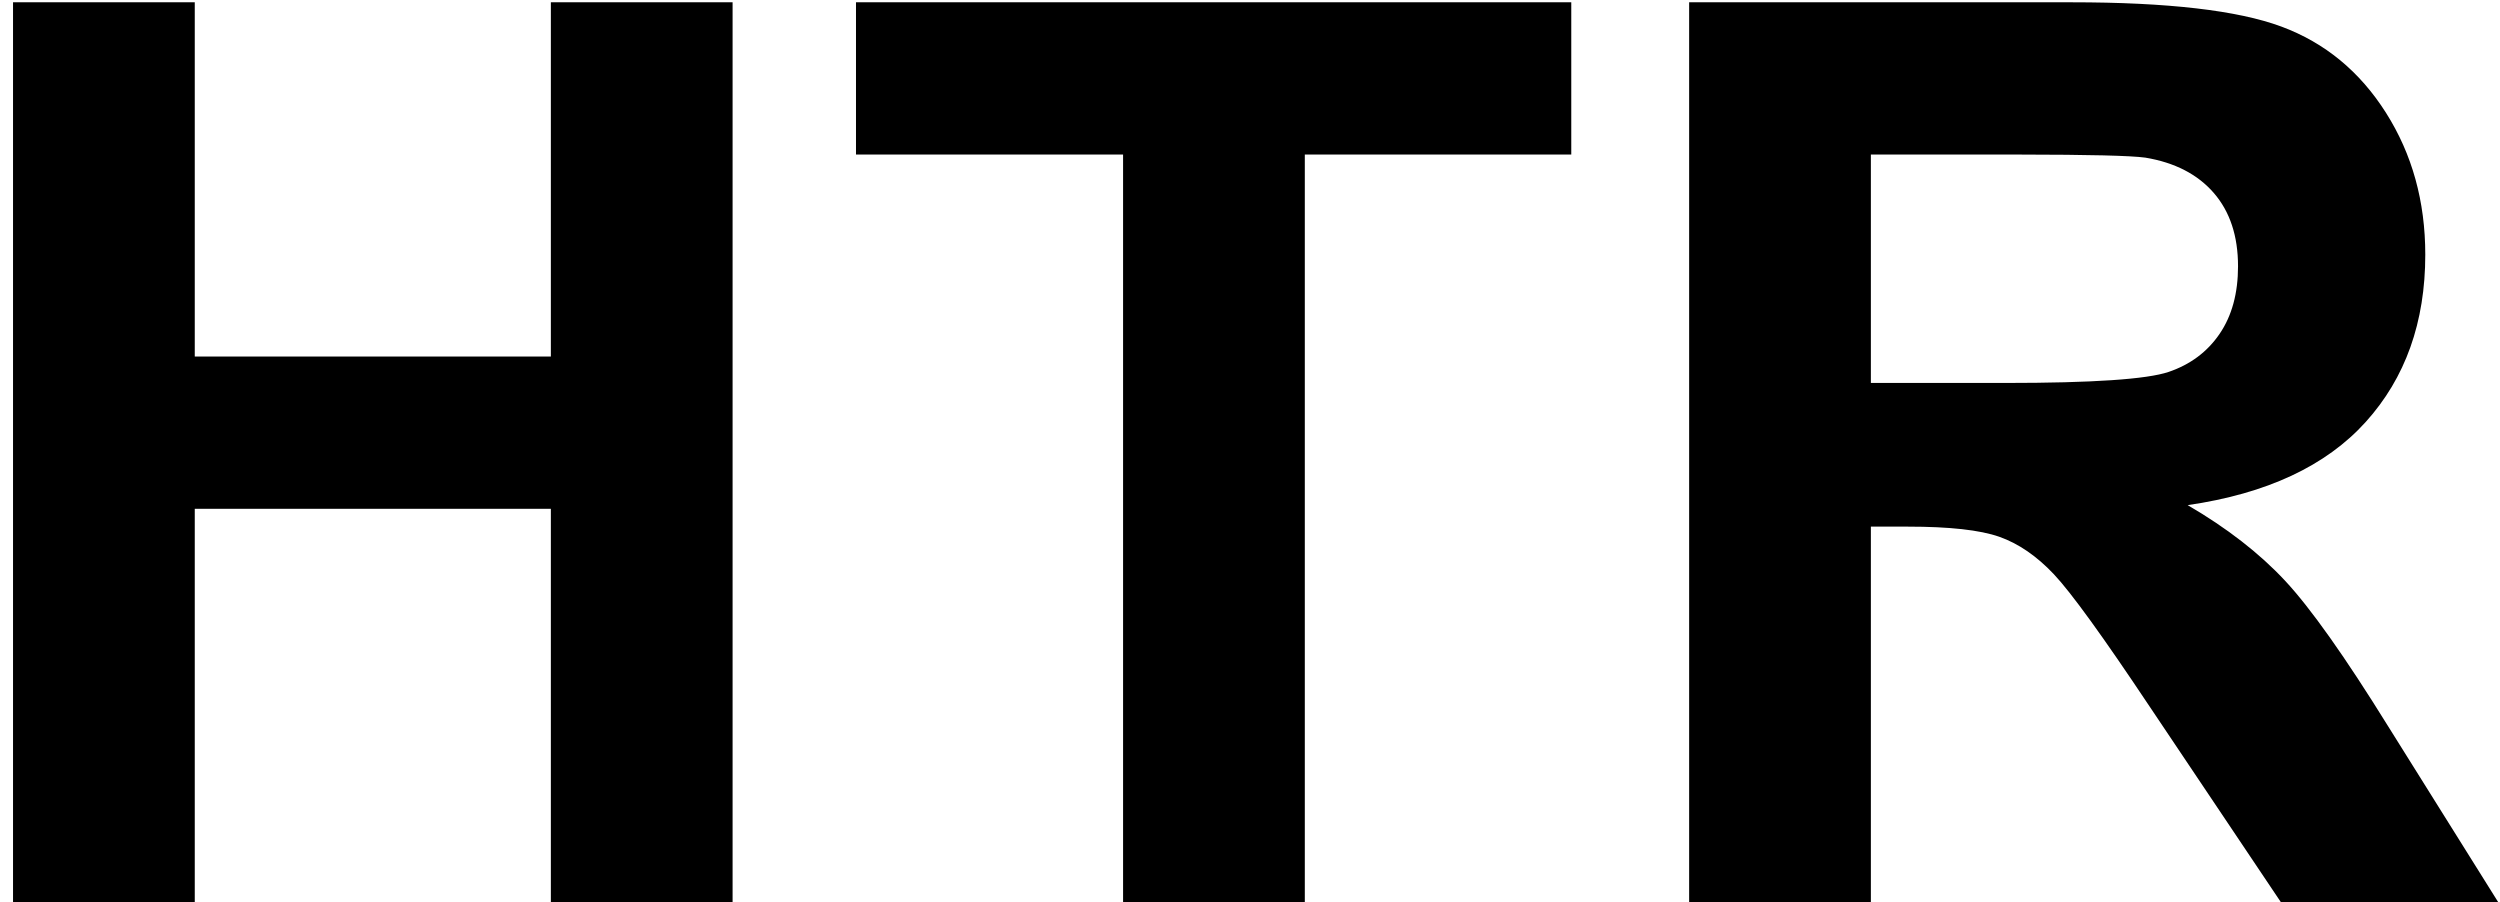 <?xml version="1.0" encoding="UTF-8"?>
<svg width="169px" height="61px" viewBox="0 0 169 61" version="1.1" xmlns="http://www.w3.org/2000/svg" xmlns:xlink="http://www.w3.org/1999/xlink">
    <title>HTR</title>
    <g id="Design" stroke="none" stroke-width="1" fill="none" fill-rule="evenodd">
        <path d="M13.166,61 L13.166,34.396 L37.238,34.396 L37.238,61 L49.523,61 L49.523,0.155 L37.238,0.155 L37.238,24.103 L13.166,24.103 L13.166,0.155 L0.881,0.155 L0.881,61 L13.166,61 Z M88.205,61 L88.205,10.448 L106.218,10.448 L106.218,0.155 L57.865,0.155 L57.865,10.448 L75.92,10.448 L75.92,61 L88.205,61 Z M126.471,61 L126.471,35.6 L128.962,35.6 C131.784,35.6 133.845,35.828 135.146,36.284 C136.446,36.741 137.677,37.585 138.84,38.816 C140.002,40.047 142.16,43.029 145.314,47.76 L145.314,47.76 L154.196,61 L168.888,61 L161.459,49.13 C158.526,44.398 156.195,41.106 154.466,39.252 C152.736,37.398 150.544,35.696 147.887,34.147 C153.228,33.372 157.24,31.498 159.924,28.523 C162.608,25.549 163.949,21.779 163.949,17.213 C163.949,13.616 163.064,10.421 161.293,7.626 C159.522,4.831 157.164,2.888 154.217,1.795 C151.27,0.702 146.545,0.155 140.043,0.155 L140.043,0.155 L114.186,0.155 L114.186,61 L126.471,61 Z M136.047,25.887 L126.471,25.888 L126.471,10.448 L136.506,10.448 C141.219,10.452 144.058,10.522 145.024,10.656 C147.016,10.988 148.558,11.783 149.651,13.042 C150.744,14.301 151.291,15.954 151.291,18.002 C151.291,19.828 150.876,21.35 150.046,22.567 C149.216,23.785 148.067,24.643 146.601,25.141 C145.134,25.639 141.454,25.888 135.561,25.888 L136.047,25.887 Z" id="HTR" fill="#000000" fill-rule="nonzero"></path>
    </g>
</svg>